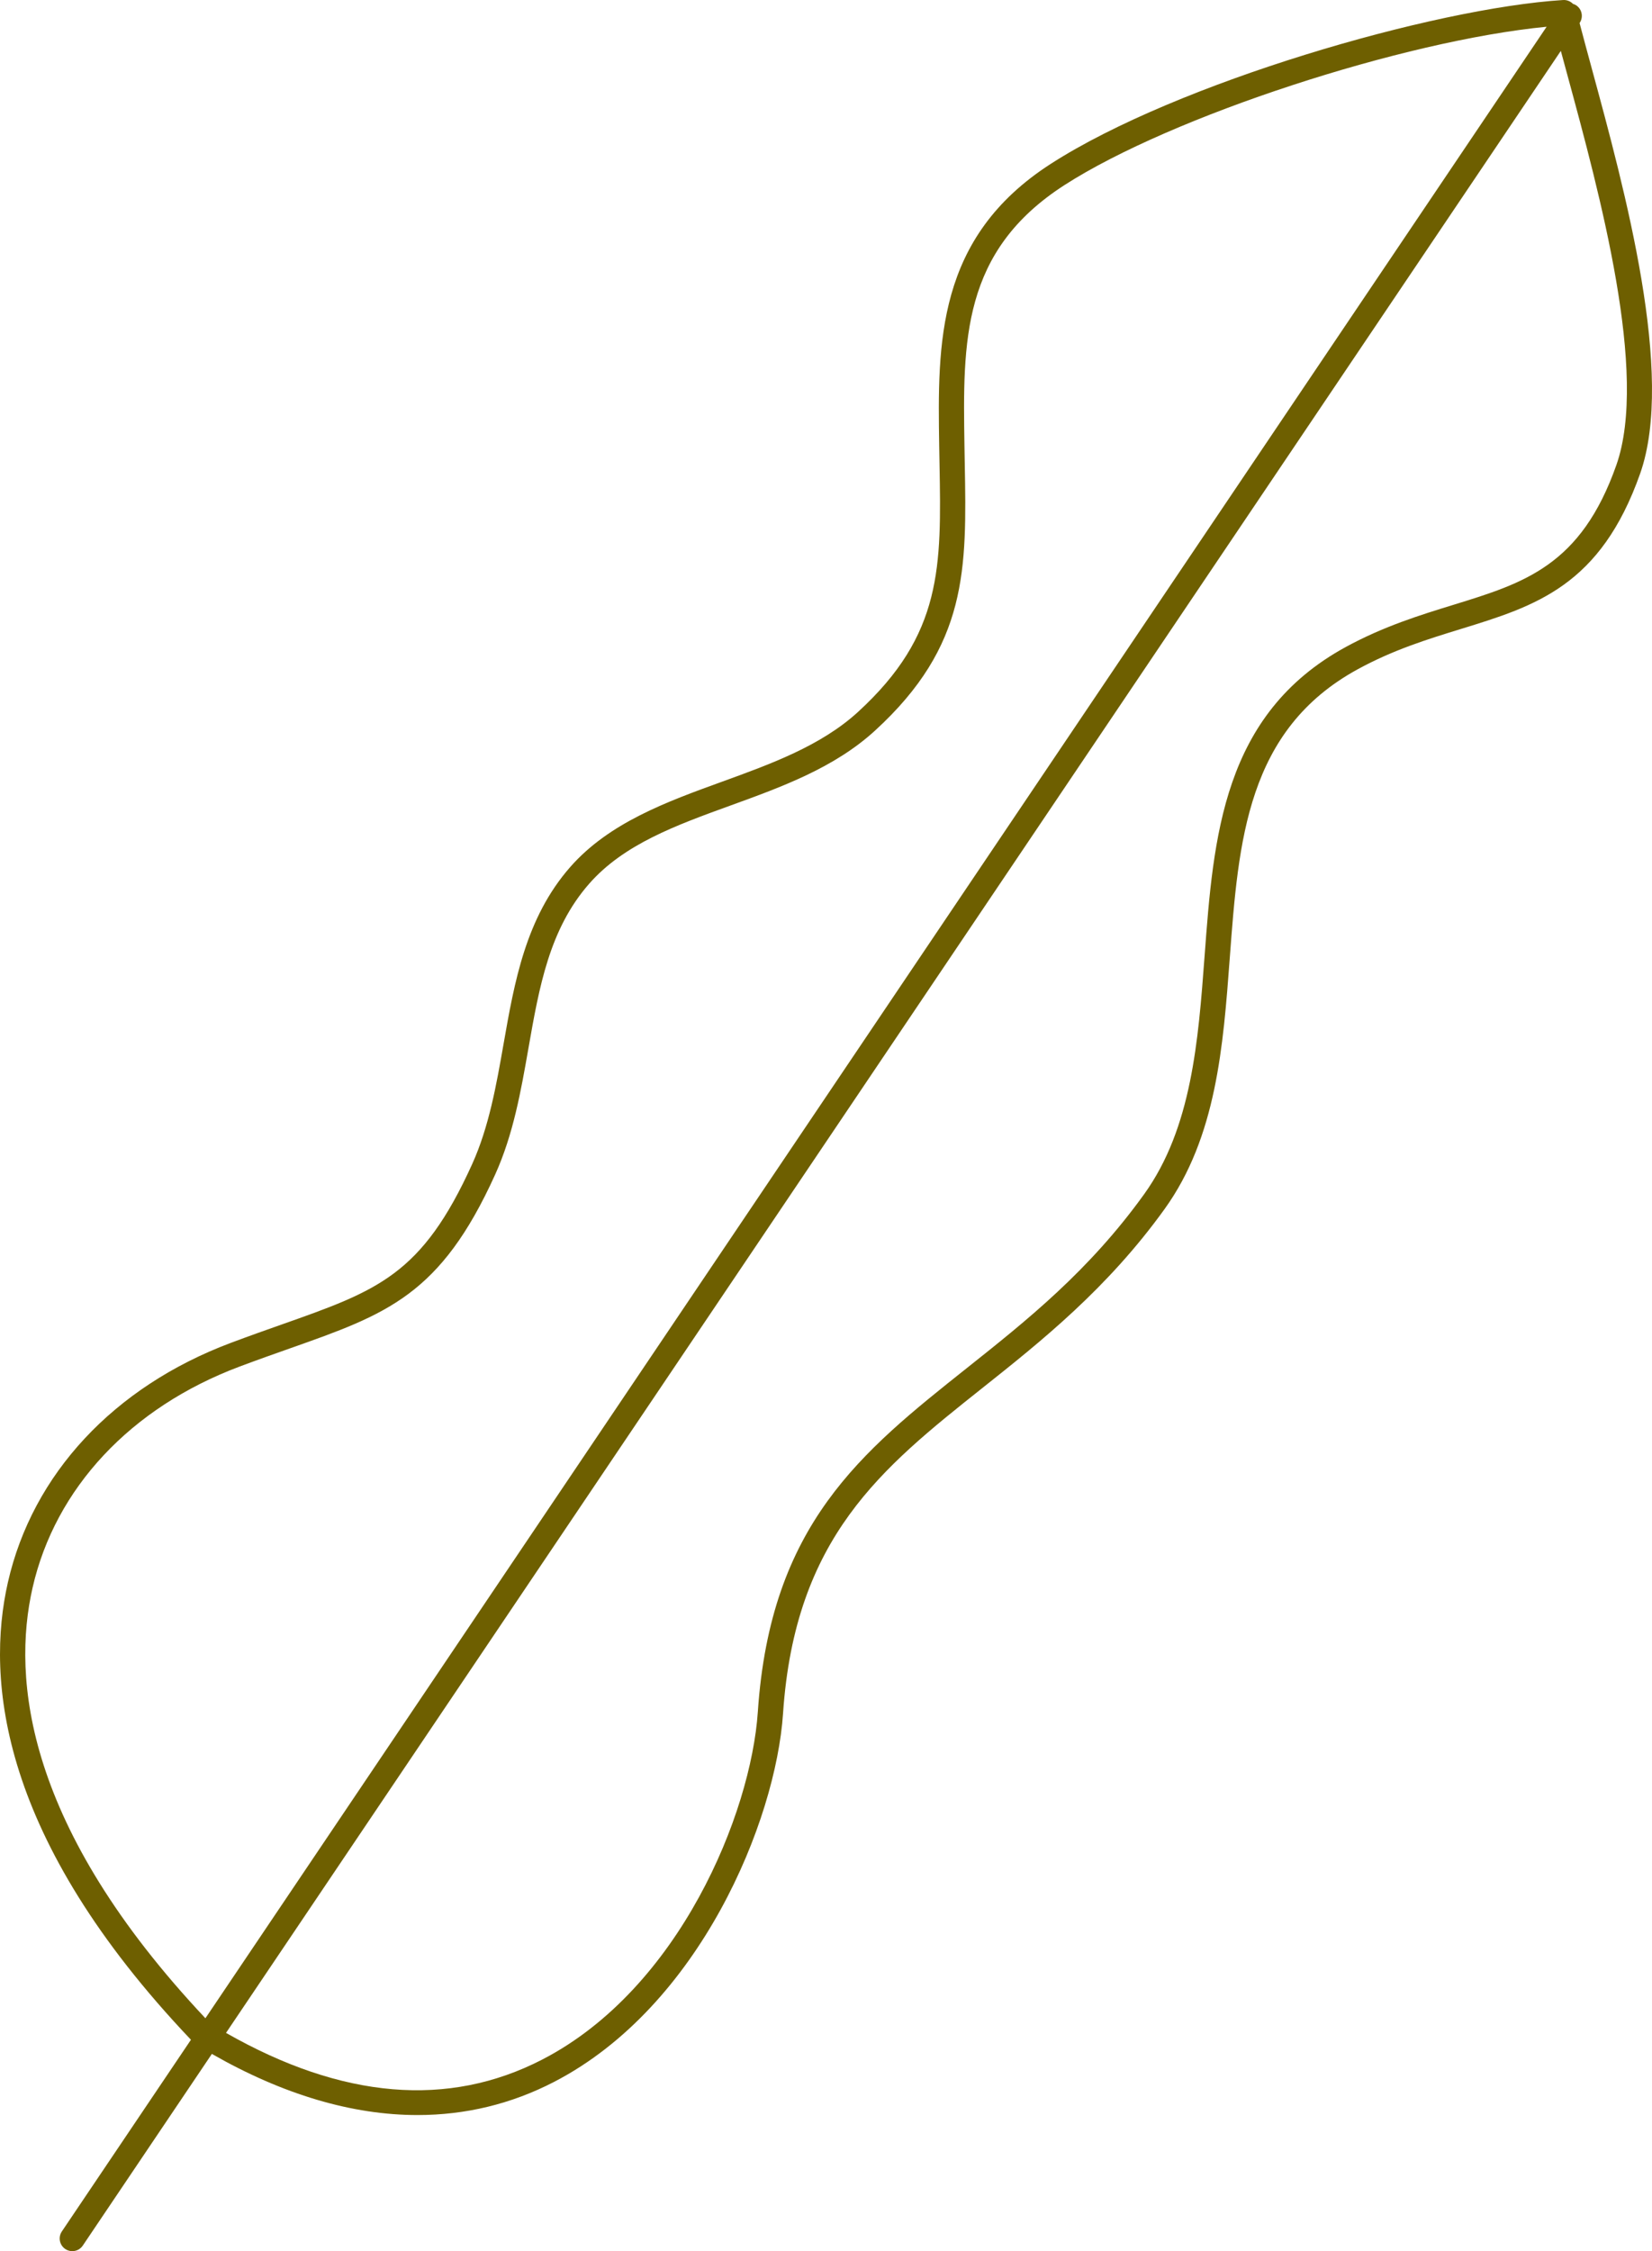 <svg viewBox="0 0 259.557 353.541" version="1.1" height="353.541" width="259.557" xmlns="http://www.w3.org/2000/svg" data-sanitized-data-name="レイヤー 1" data-name="レイヤー 1" id="_レイヤー_1">
  <defs>
    <style>
      .cls-1 {
        fill: #6e5f00;
        stroke-width: 0px;
      }
    </style>
  </defs>
  <path d="M250.094,10.753c-.689-2.534-1.35-4.962-1.917-7.133l.016-.023c.612-.909.372-2.142-.537-2.754-.164-.11-.34-.183-.519-.239-.39-.404-.948-.635-1.551-.6-20.312,1.269-60.737,13.022-80.471,25.715-18.056,11.612-17.799,28.24-17.551,44.32l.049,2.789c.294,16.155.488,26.827-12.827,39.001-5.798,5.299-13.686,8.16-21.313,10.926-8.735,3.168-17.768,6.444-23.892,13.424-6.987,7.965-8.755,18.042-10.465,27.786-1.123,6.398-2.284,13.015-4.931,18.858-7.889,17.413-14.806,19.854-29.961,25.2-2.512.887-5.109,1.803-7.995,2.887-18.362,6.9-31.112,20.594-34.982,37.57-3.494,15.33-1.311,40.218,28.754,71.861l-20.284,30.106c-.612.908-.372,2.142.537,2.754.34.229.726.339,1.107.339.638,0,1.264-.307,1.647-.876l20.28-30.1c11.161,6.386,22.05,9.601,32.315,9.601,7.529,0,14.725-1.729,21.439-5.201,22.935-11.856,34.852-40.979,35.988-57.872,1.859-27.69,15.515-38.545,31.327-51.114,9.201-7.314,19.63-15.604,28.627-28.111,8.14-11.312,9.204-25.592,10.233-39.401,1.374-18.431,2.673-35.84,20.104-45.36,5.61-3.064,10.977-4.716,16.167-6.313,11.795-3.63,21.98-6.765,28.21-24.427,5.479-15.548-2.394-44.472-7.604-63.611ZM5.115,249.362c3.568-15.653,15.417-28.314,32.508-34.737,2.848-1.069,5.426-1.979,7.919-2.859,15.262-5.384,23.669-8.351,32.256-27.305,2.854-6.301,4.06-13.169,5.225-19.811,1.69-9.629,3.286-18.725,9.54-25.854,5.452-6.214,13.617-9.175,22.262-12.31,7.993-2.899,16.257-5.896,22.638-11.728,14.638-13.384,14.419-25.388,14.117-42.002l-.048-2.778c-.253-16.367-.471-30.501,15.729-40.92,16.817-10.817,53.274-22.681,75.741-24.859L32.274,316.965C3.996,286.908,1.86,263.644,5.115,249.362ZM253.955,73.045c-5.564,15.777-14.422,18.503-25.635,21.954-5.128,1.578-10.94,3.367-16.902,6.624-19.327,10.555-20.767,29.869-22.159,48.548-.989,13.261-2.012,26.975-9.497,37.378-8.677,12.062-18.437,19.819-27.876,27.323-16.548,13.154-30.84,24.515-32.817,53.955-1.074,15.965-12.287,43.464-33.851,54.613-14.757,7.629-31.467,6.219-49.708-4.176L245.233,7.99c.331,1.229.677,2.502,1.032,3.805,5.08,18.664,12.758,46.869,7.69,61.249Z" class="cls-1"></path>
</svg>